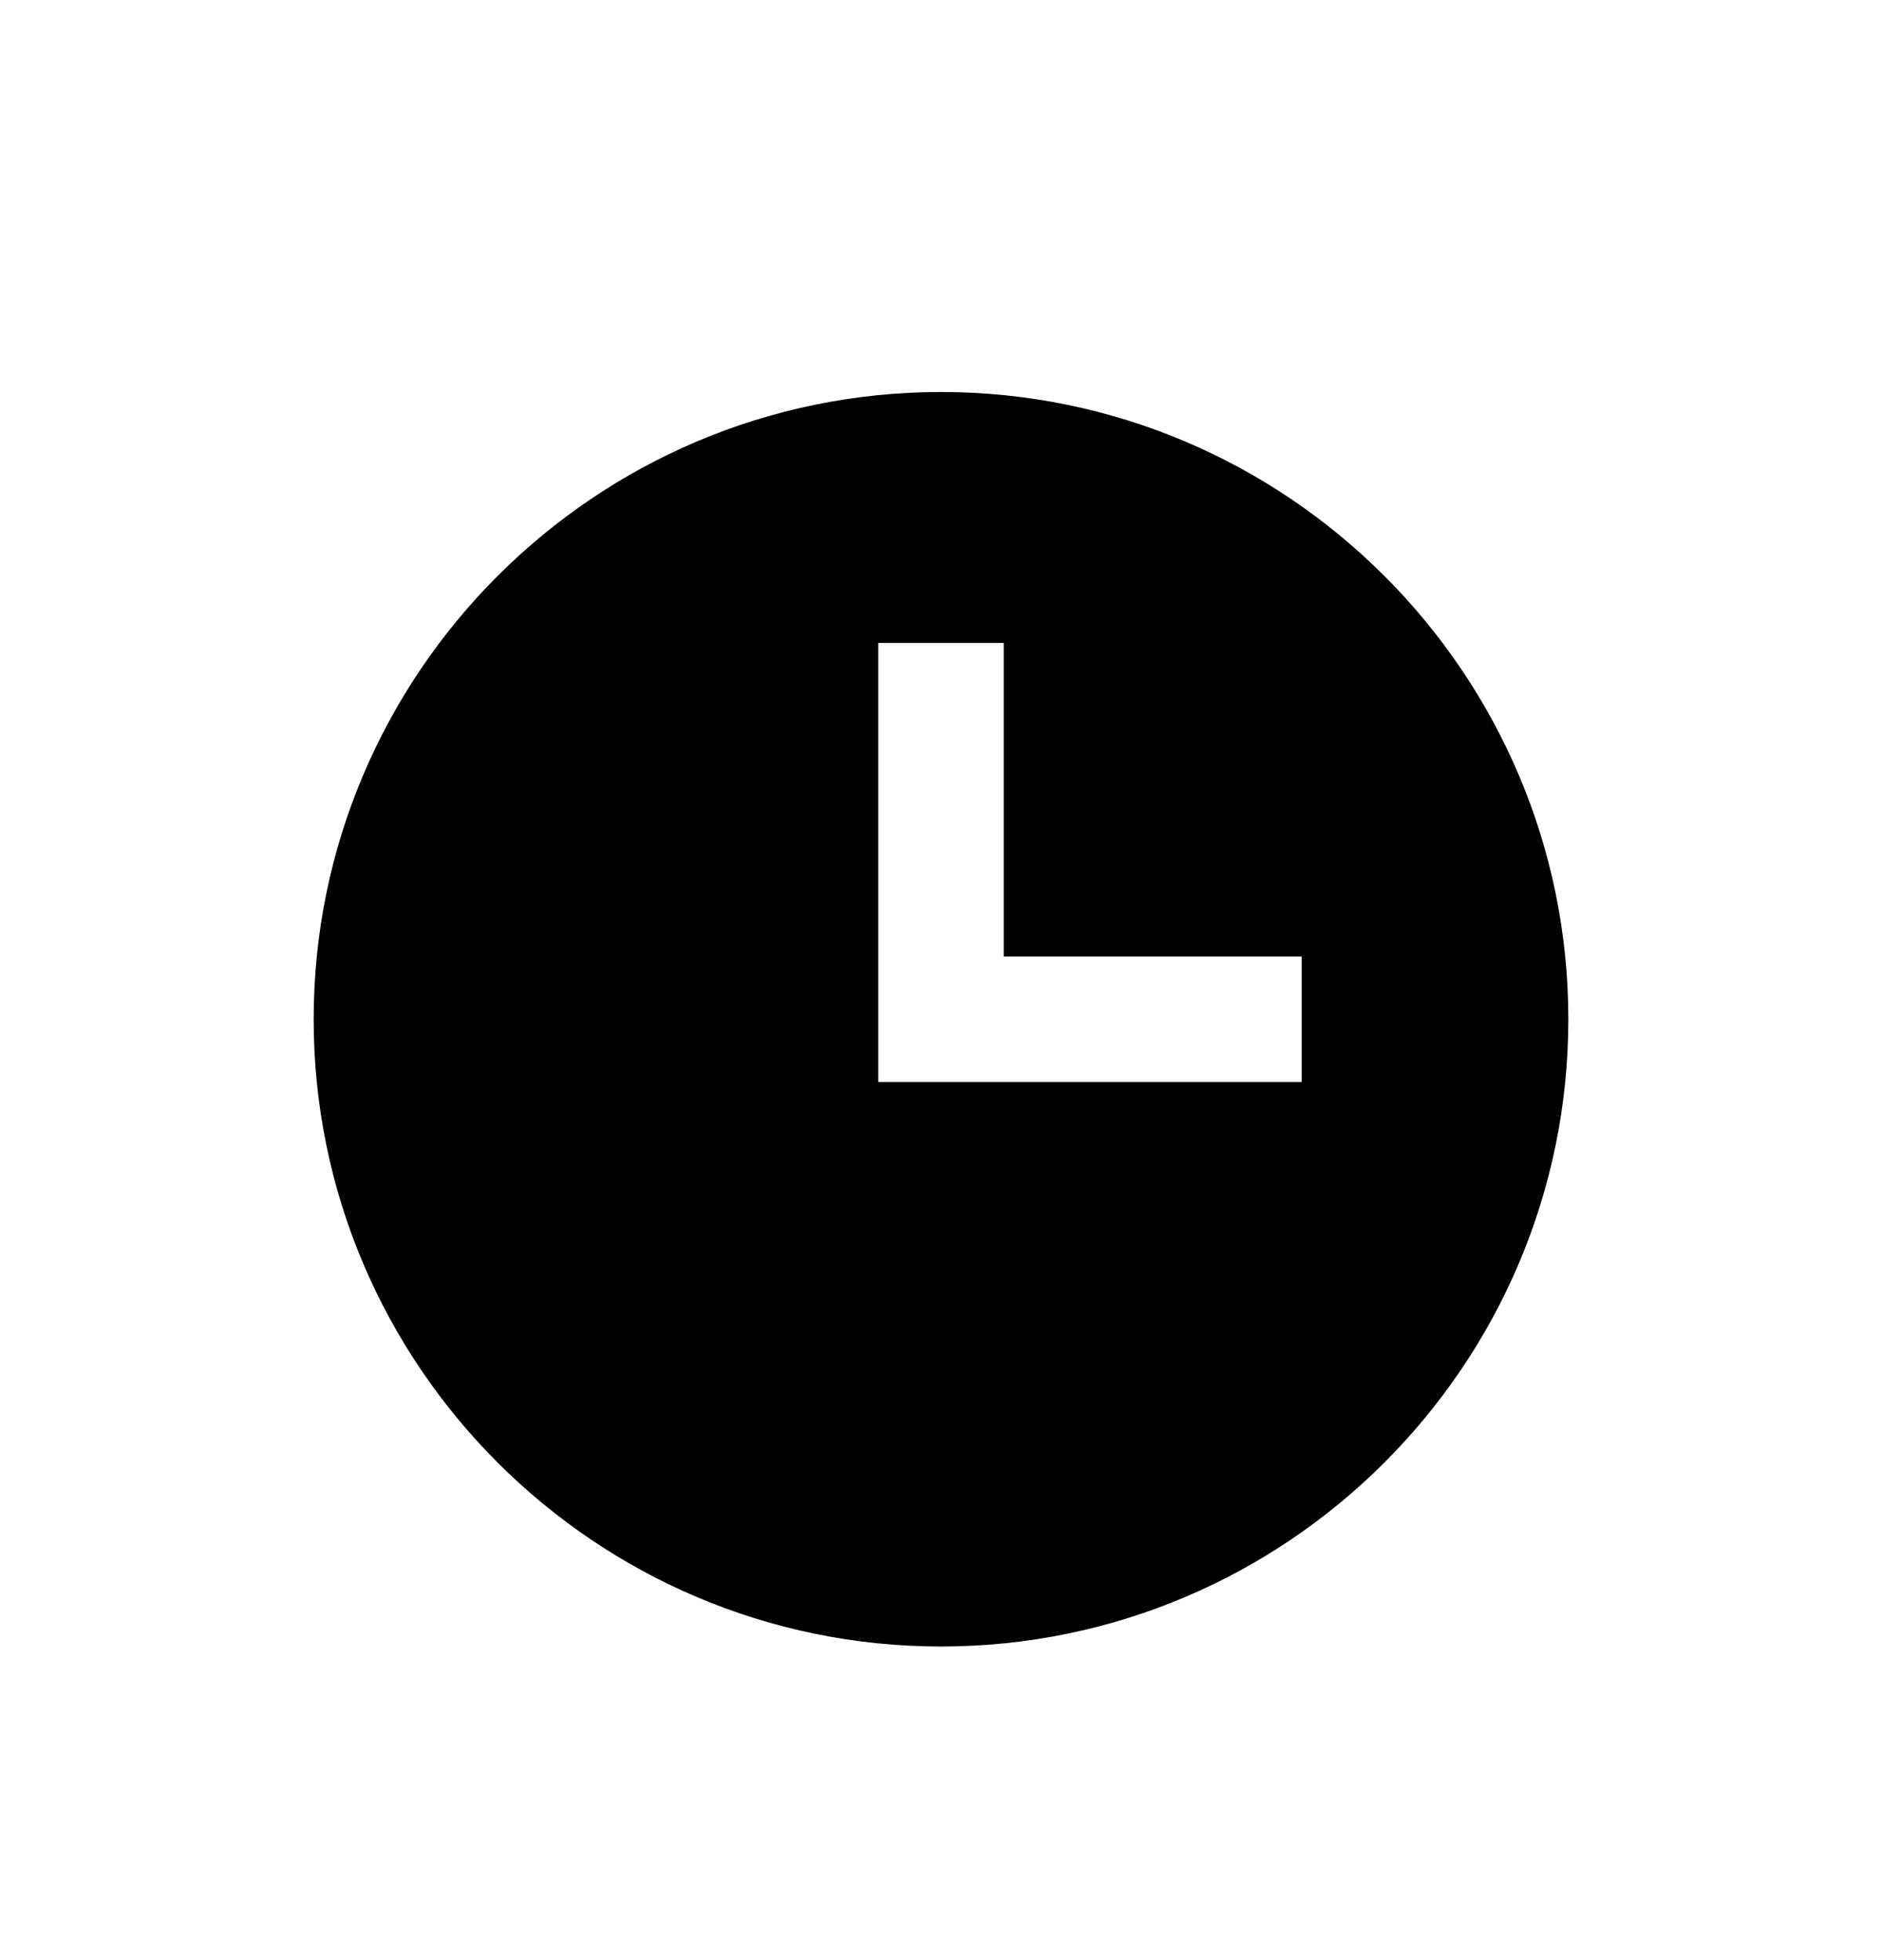 <svg width="24" height="25" viewBox="0 0 24 25" fill="none" xmlns="http://www.w3.org/2000/svg">
<path d="M12 5C7.589 5 4 8.589 4 13C4 17.411 7.589 21 12 21C16.411 21 20 17.411 20 13C20 8.589 16.411 5 12 5ZM16.6 13.8H11.2V8.2H12.8V12.2H16.6V13.8Z" fill="black"/>
</svg>
